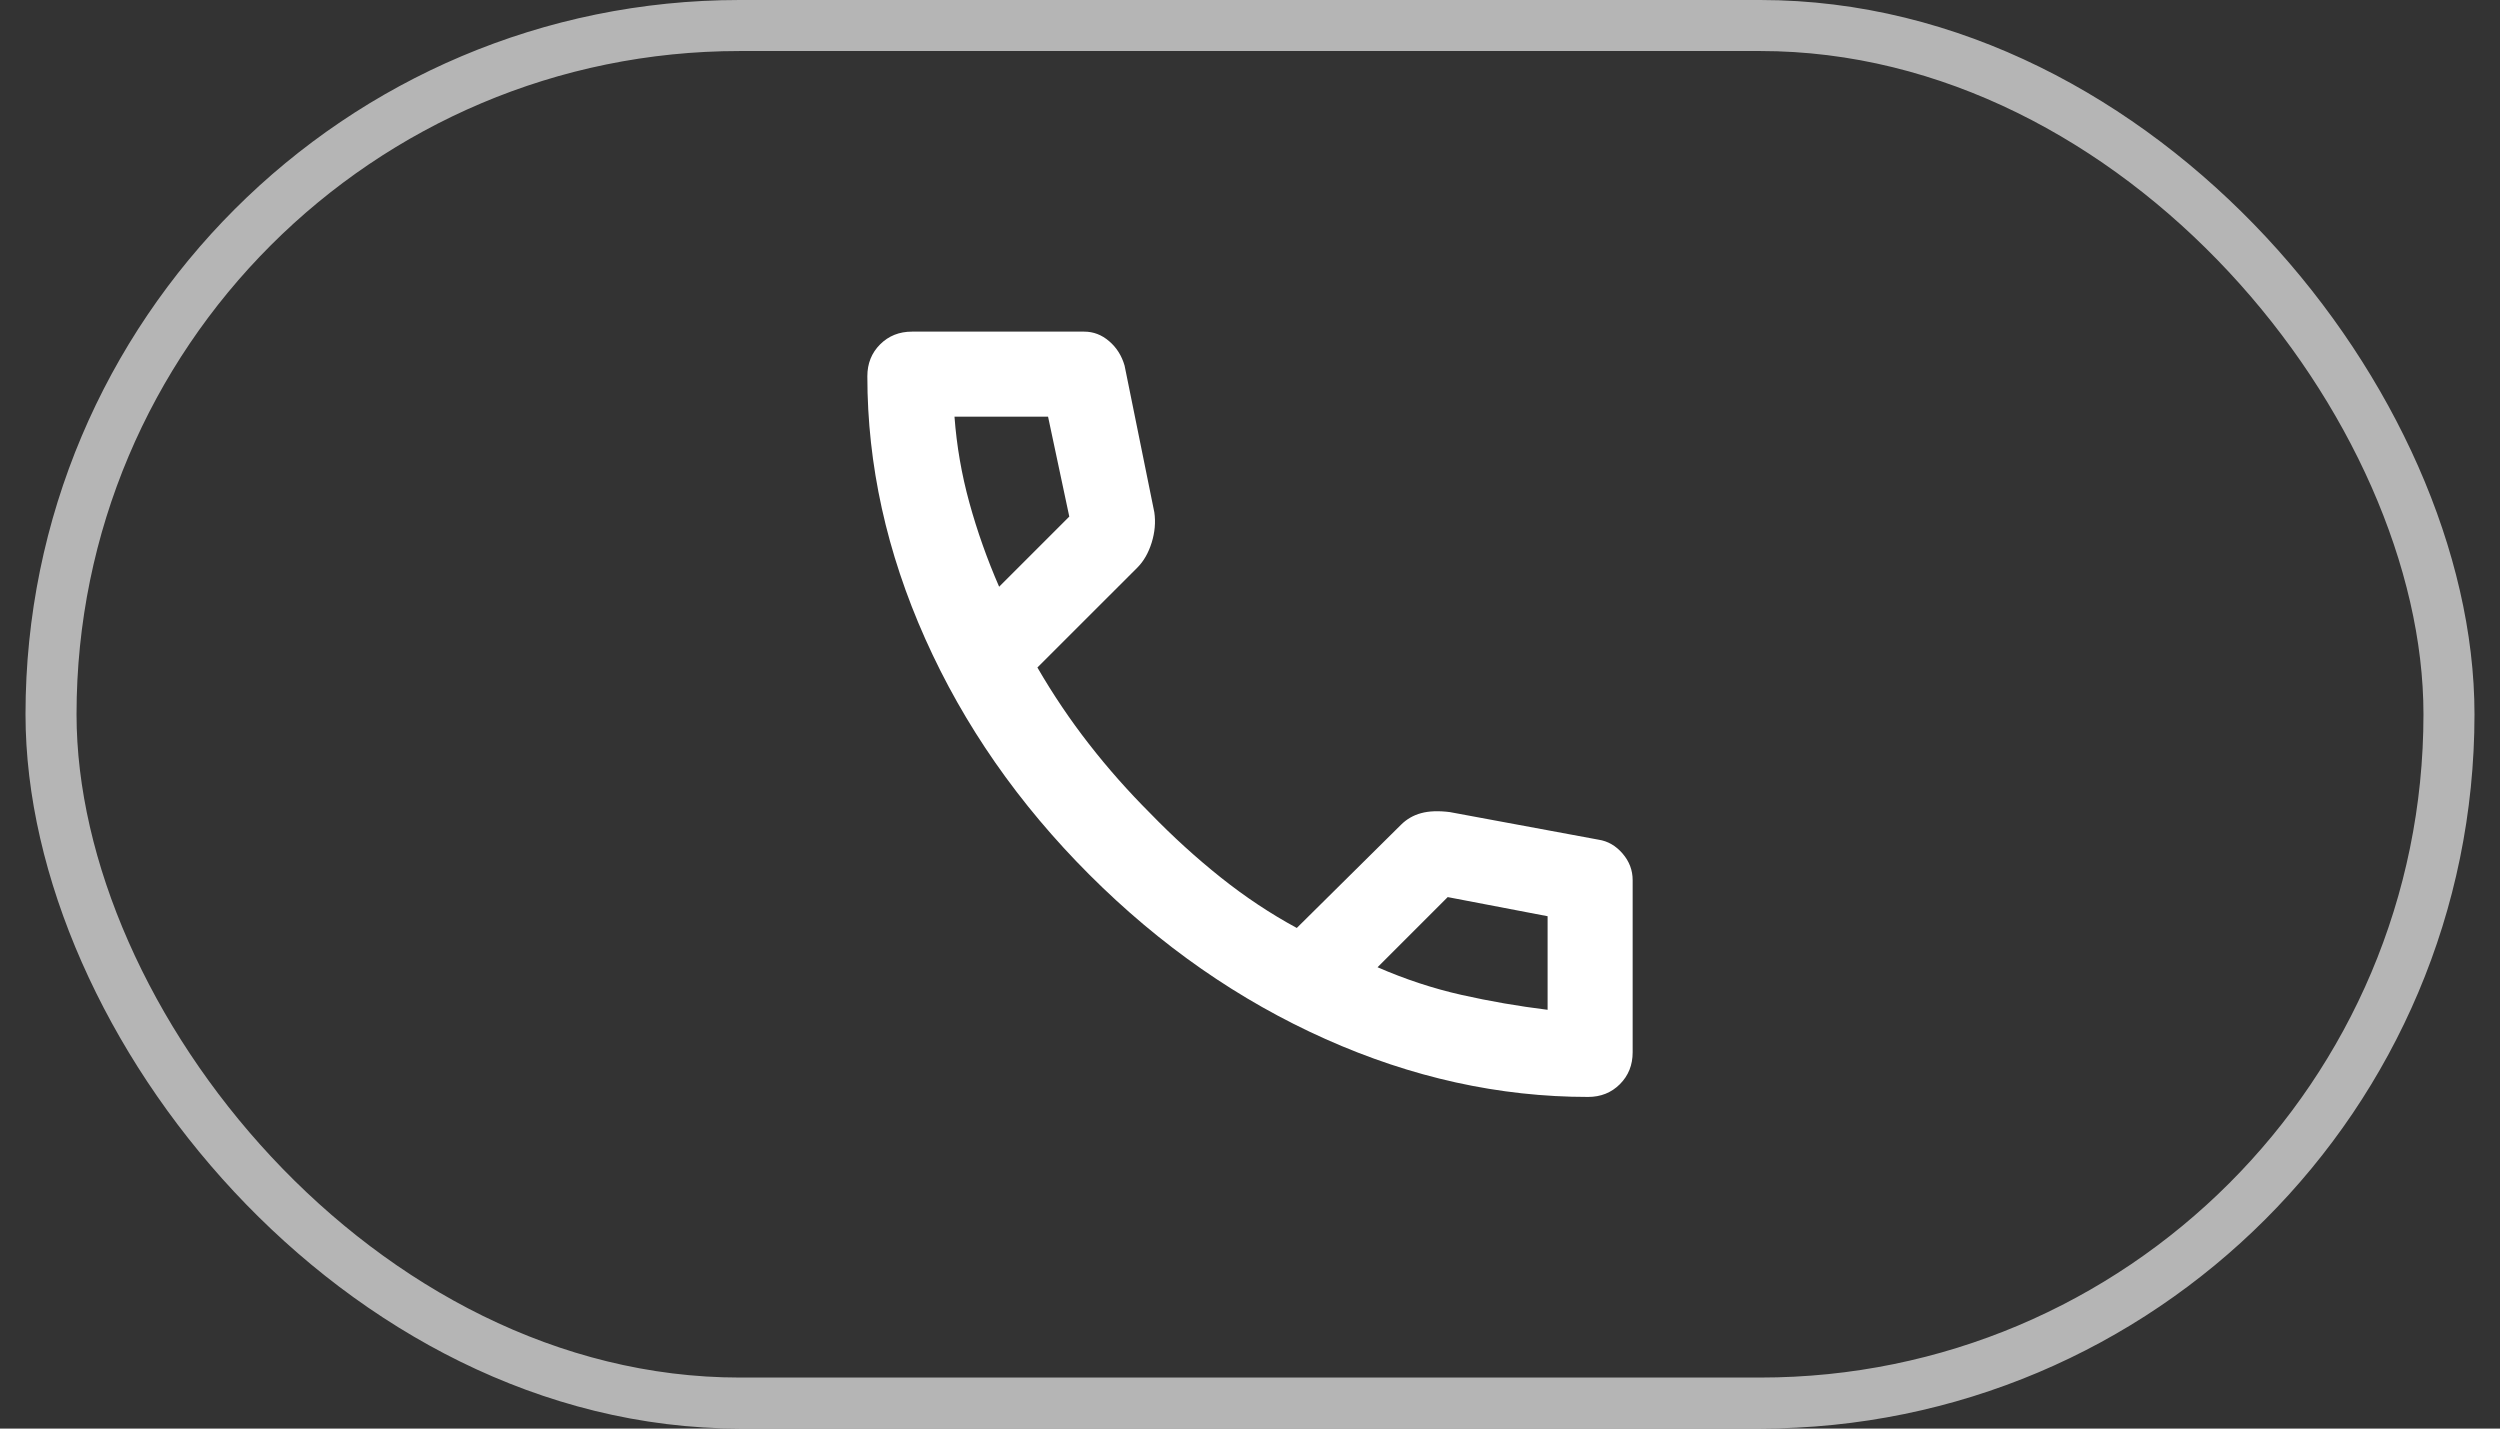 <?xml version="1.0" encoding="UTF-8"?> <svg xmlns="http://www.w3.org/2000/svg" width="49" height="28" viewBox="0 0 49 28" fill="none"><rect x="0" y="0" width="49" height="28" fill="#333333" stroke="none"/><rect x="1" y="0.5" width="47" height="27" rx="13.5" stroke="white" stroke-opacity="0.64"></rect><path d="M17 7.375C17 7.125 17.083 6.917 17.25 6.75C17.417 6.583 17.625 6.5 17.875 6.5L21.25 6.5C21.431 6.5 21.594 6.562 21.74 6.688C21.885 6.812 21.986 6.972 22.042 7.167L22.625 10.042C22.653 10.236 22.635 10.434 22.573 10.635C22.51 10.837 22.417 11 22.292 11.125L20.333 13.083C20.639 13.611 20.976 14.111 21.344 14.583C21.712 15.056 22.111 15.507 22.542 15.938C22.986 16.396 23.448 16.816 23.927 17.198C24.406 17.58 24.903 17.91 25.417 18.188L27.458 16.167C27.569 16.056 27.701 15.979 27.854 15.938C28.007 15.896 28.194 15.889 28.417 15.917L31.333 16.458C31.514 16.486 31.67 16.576 31.802 16.729C31.934 16.882 32 17.056 32 17.25L32 20.625C32 20.875 31.917 21.083 31.75 21.25C31.583 21.417 31.375 21.5 31.125 21.5C29.389 21.5 27.674 21.122 25.979 20.365C24.285 19.608 22.743 18.535 21.354 17.146C19.965 15.757 18.892 14.215 18.135 12.521C17.378 10.826 17 9.111 17 7.375ZM27 18.958C27.542 19.194 28.09 19.375 28.646 19.5C29.201 19.625 29.764 19.722 30.333 19.792L30.333 17.958L28.375 17.583L27 18.958ZM19.583 11.5L20.958 10.125L20.542 8.167L18.708 8.167C18.75 8.736 18.847 9.299 19 9.854C19.153 10.41 19.347 10.958 19.583 11.5Z" fill="white"></path></svg> 